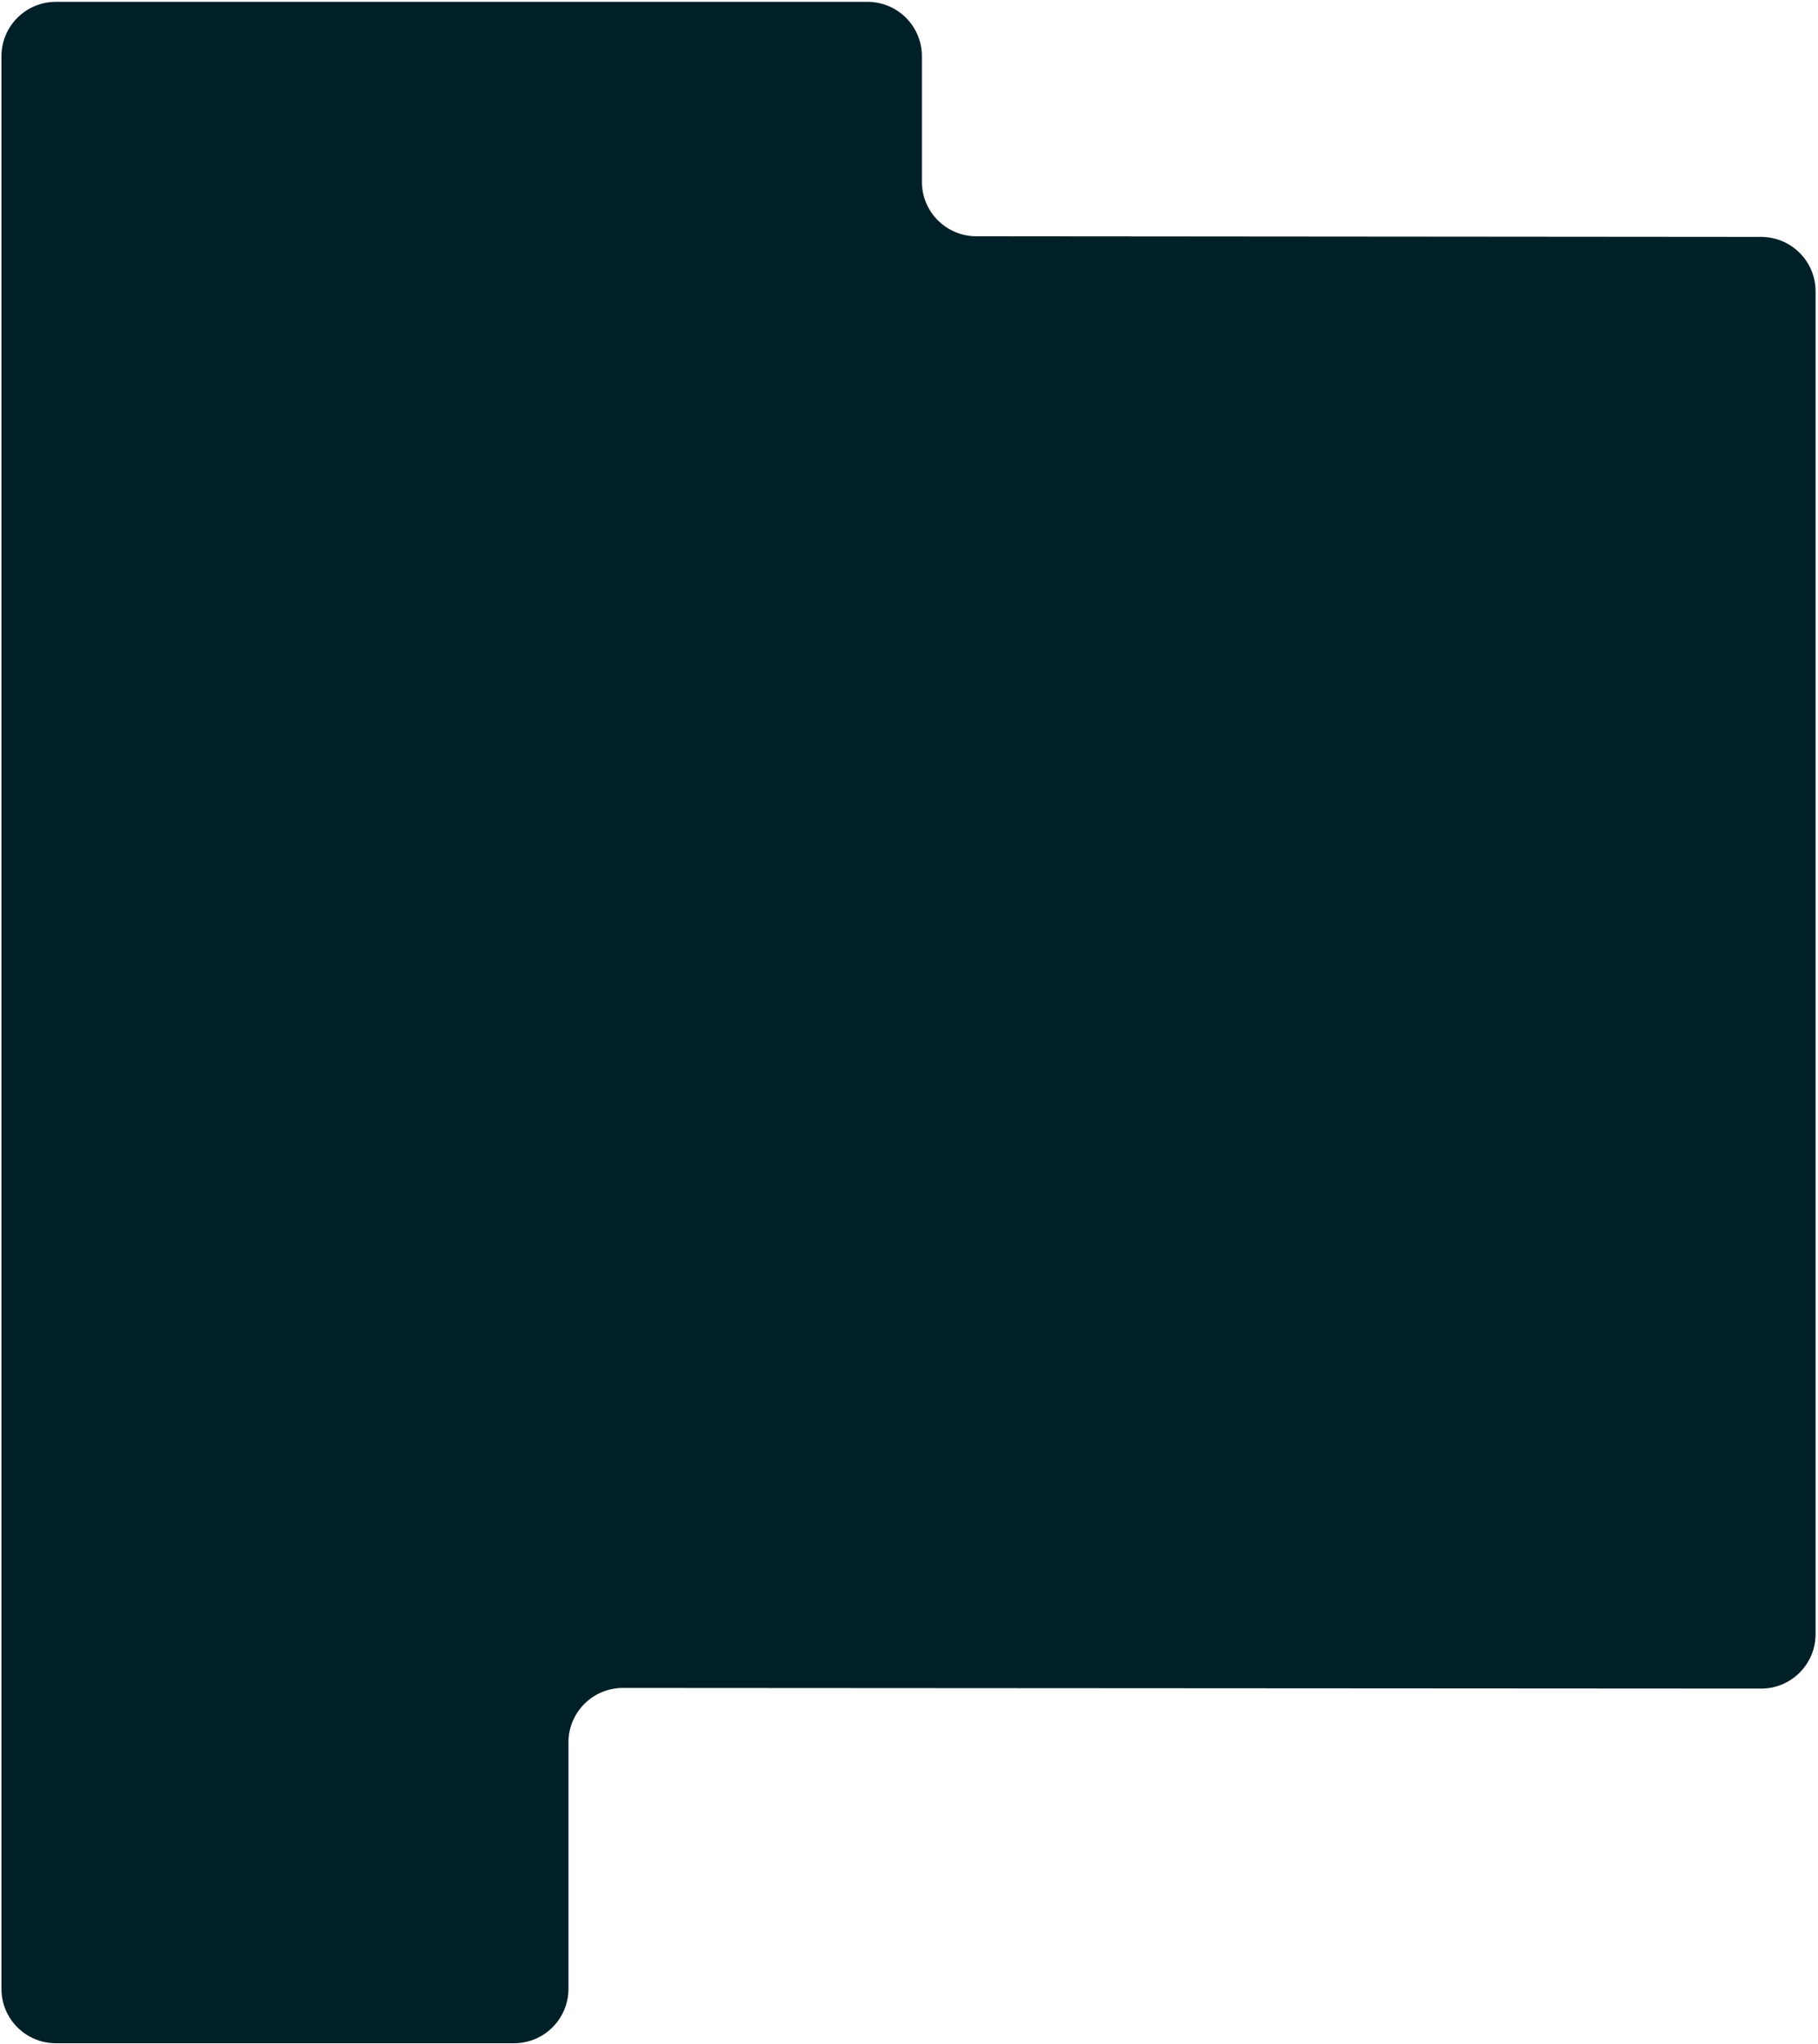 <?xml version="1.0" encoding="UTF-8"?> <svg xmlns="http://www.w3.org/2000/svg" width="668" height="751" viewBox="0 0 668 751" fill="none"><path d="M0.532 730.826V20.676C0.532 9.63 9.487 0.676 20.532 0.676H318.744C329.79 0.676 338.744 9.63 338.744 20.676V66.821C338.744 77.86 347.689 86.812 358.728 86.821L647.122 87.055C658.162 87.064 667.106 96.016 667.106 107.055V600.5C667.106 611.55 658.145 620.506 647.094 620.5L228.883 620.256C217.832 620.249 208.871 629.205 208.871 640.256V730.826C208.871 741.871 199.917 750.826 188.871 750.826H20.532C9.487 750.826 0.532 741.871 0.532 730.826Z" fill="#002028"></path></svg> 